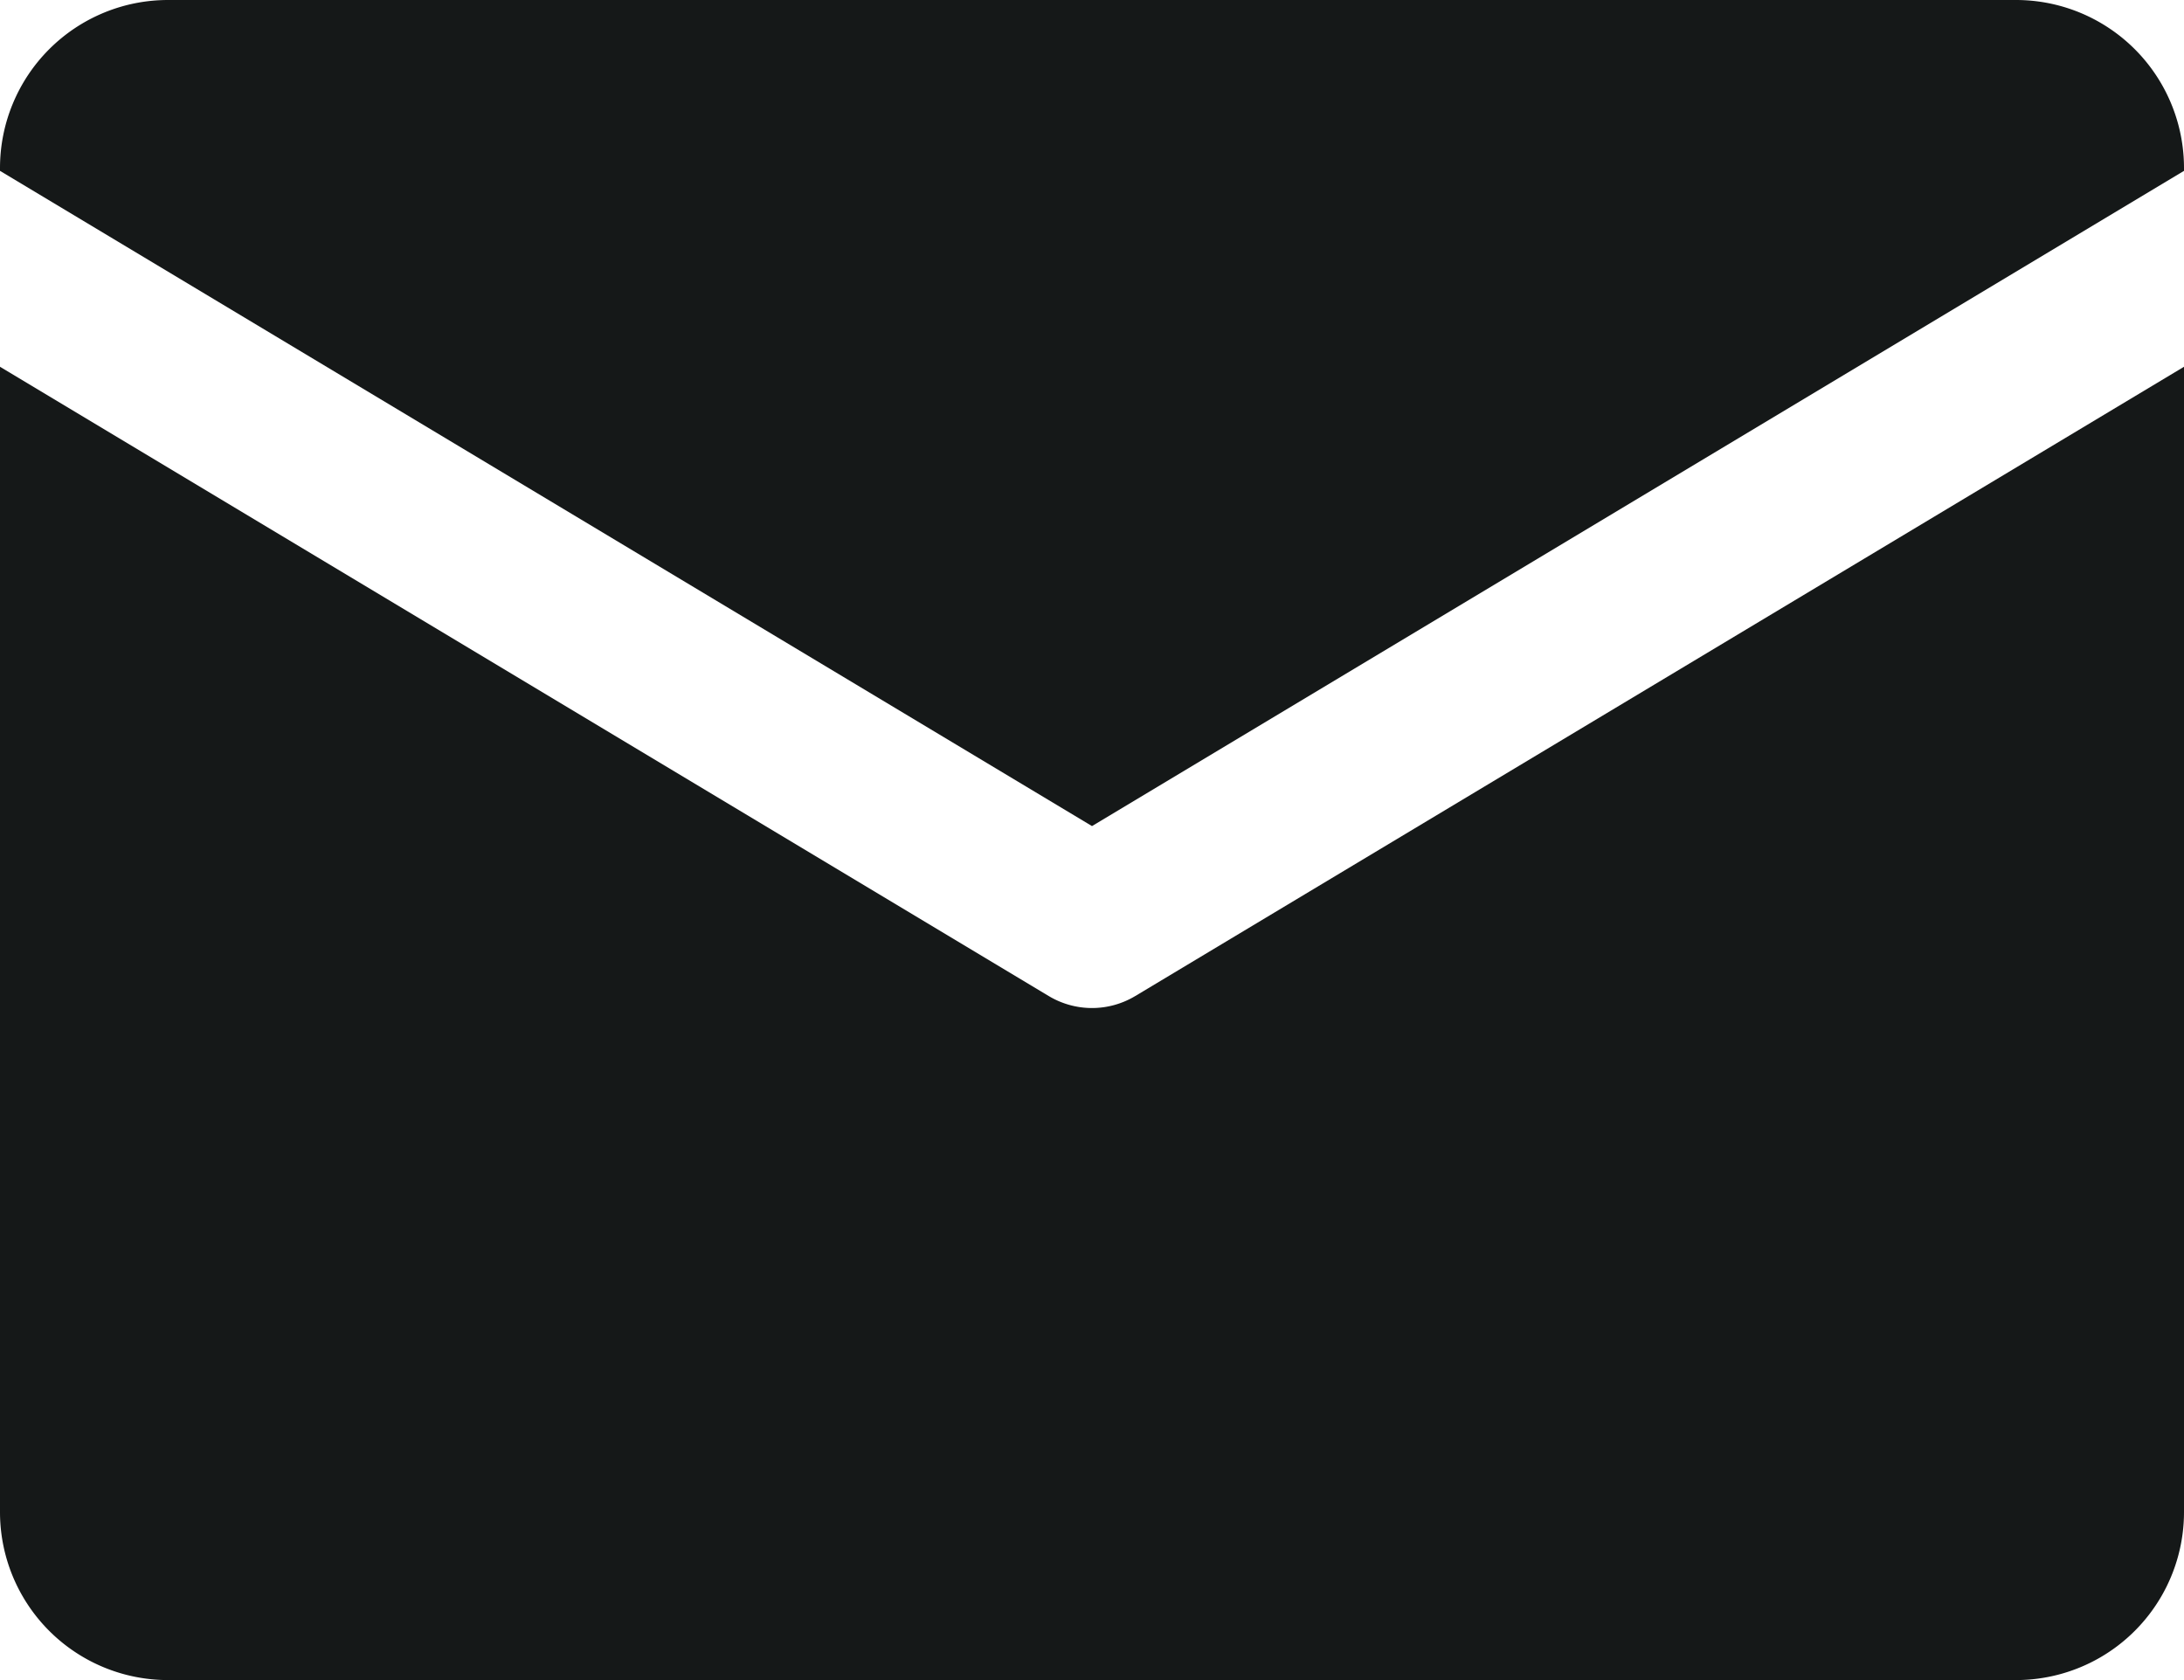 <?xml version="1.0" encoding="UTF-8" standalone="no"?><svg xmlns="http://www.w3.org/2000/svg" xmlns:xlink="http://www.w3.org/1999/xlink" fill="#151818" height="20" preserveAspectRatio="xMidYMid meet" version="1" viewBox="3.0 6.0 26.0 20.0" width="26" zoomAndPan="magnify"><g data-name="1" id="change1_1"><path d="M16,15.834l13-7.8V8a2,2,0,0,0-2-2H5A2,2,0,0,0,3,8v.034Z" fill="inherit"/><path d="M16.515,17.857a1,1,0,0,1-1.03,0L3,10.366V24a2,2,0,0,0,2,2H27a2,2,0,0,0,2-2V10.366Z" fill="inherit"/></g></svg>